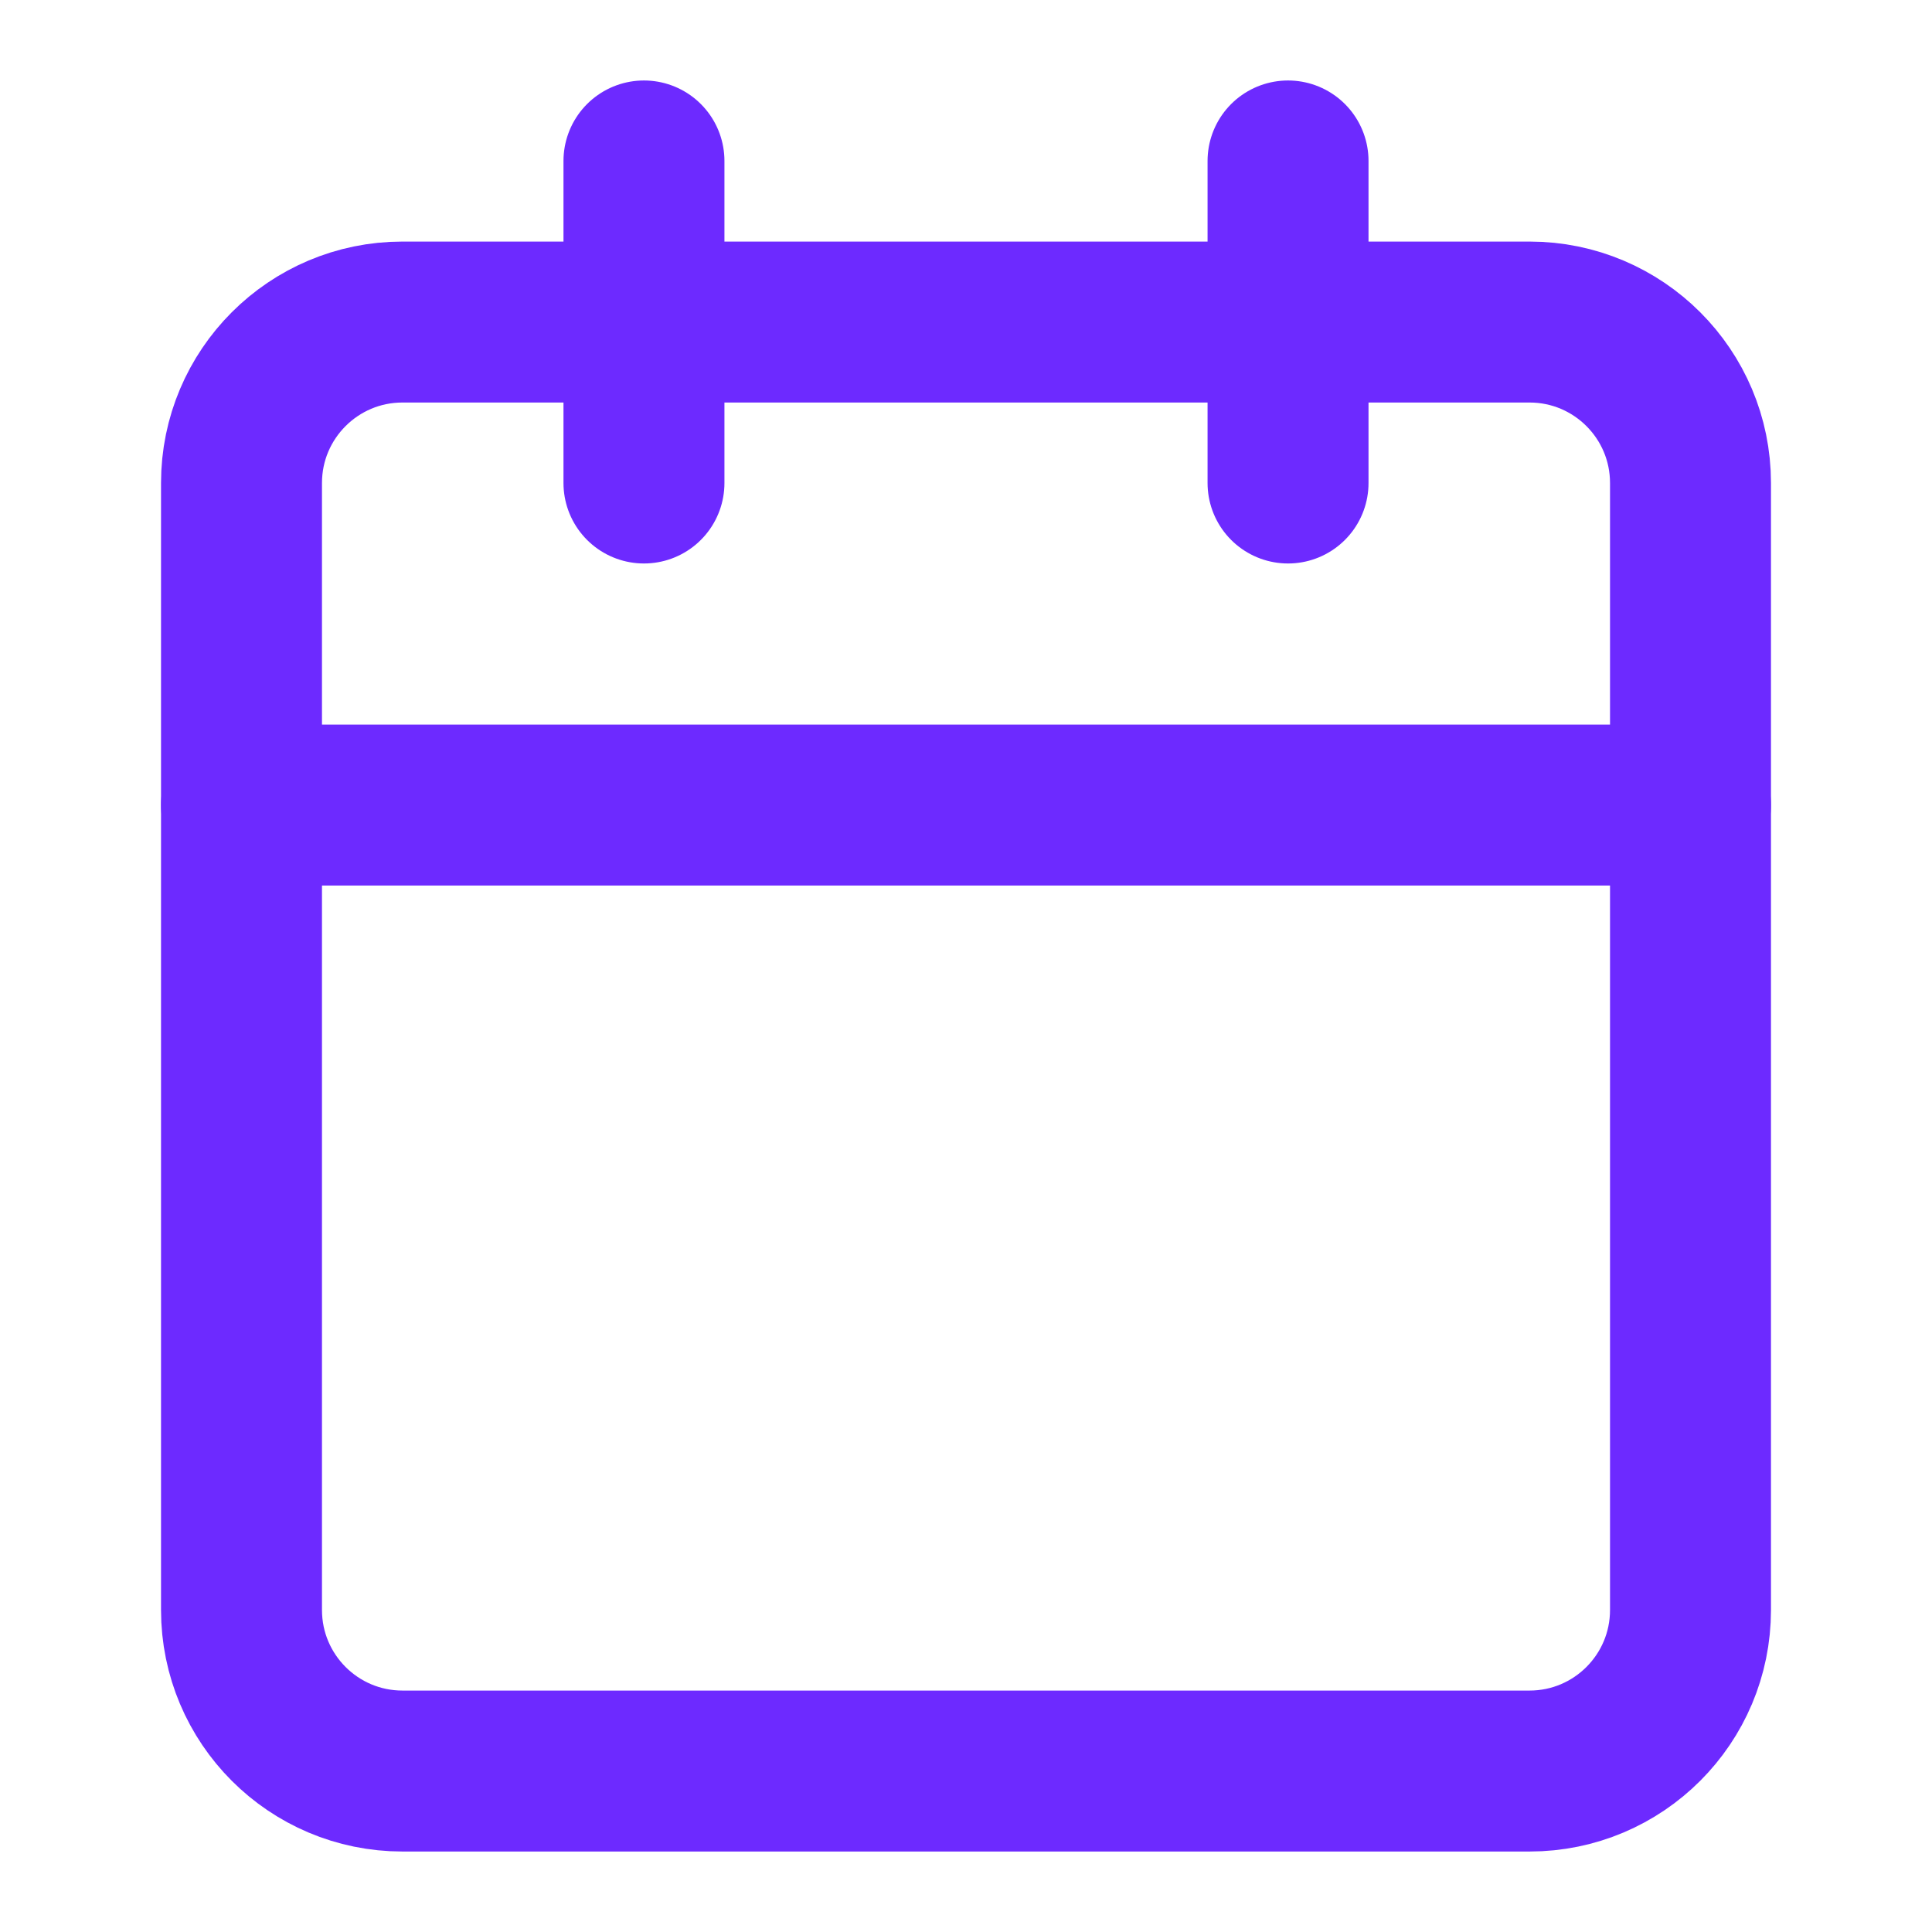 <?xml version="1.0" encoding="utf-8"?>
<svg xmlns="http://www.w3.org/2000/svg" fill="none" height="100%" overflow="visible" preserveAspectRatio="none" style="display: block;" viewBox="0 0 16 16" width="100%">
<g id="Icon">
<path d="M5.333 1.333V4" id="Vector" stroke="#6D2AFF" stroke-linecap="round" stroke-width="1.333"/>
<path d="M10.667 1.333V4" id="Vector_2" stroke="#6D2AFF" stroke-linecap="round" stroke-width="1.333"/>
<path d="M12.667 2.667H3.333C2.597 2.667 2 3.264 2 4V13.333C2 14.07 2.597 14.667 3.333 14.667H12.667C13.403 14.667 14 14.07 14 13.333V4C14 3.264 13.403 2.667 12.667 2.667Z" id="Vector_3" stroke="#6D2AFF" stroke-linecap="round" stroke-width="1.333"/>
<path d="M2 6.667H14" id="Vector_4" stroke="#6D2AFF" stroke-linecap="round" stroke-width="1.333"/>
</g>
</svg>